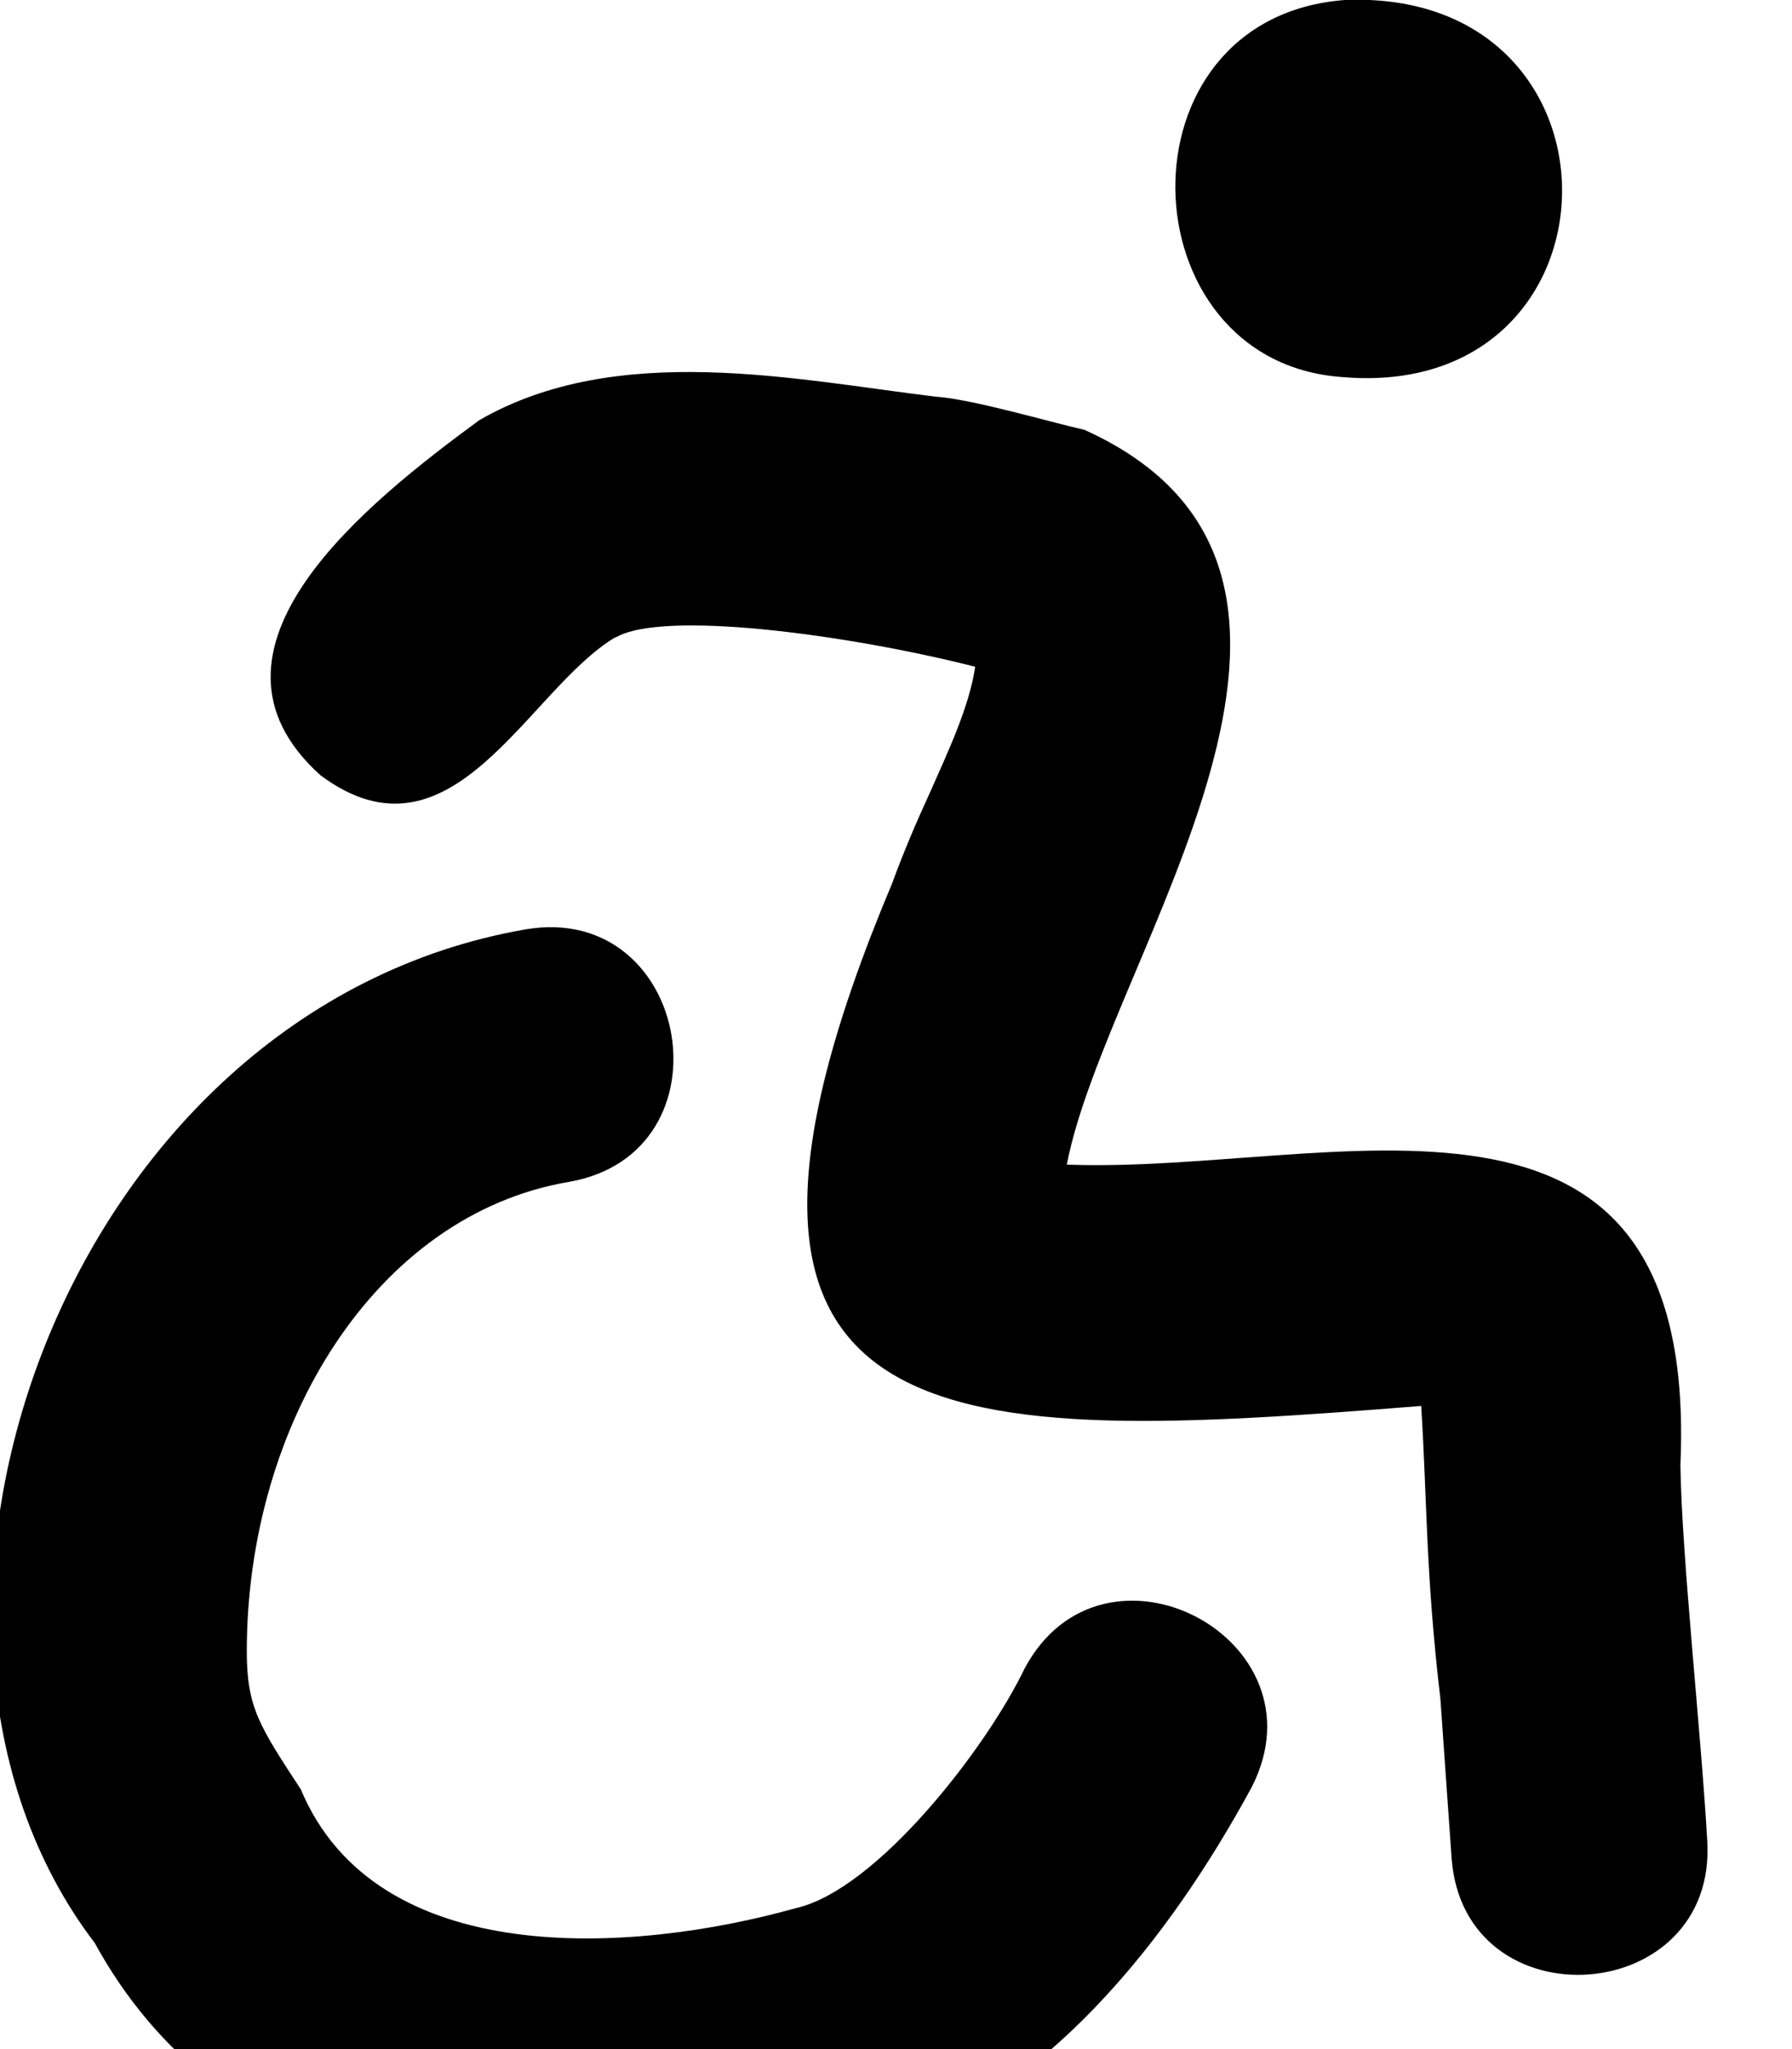 <svg xmlns="http://www.w3.org/2000/svg" viewBox="0 0 448 512"><!--! Font Awesome Pro 7.0.0 by @fontawesome - https://fontawesome.com License - https://fontawesome.com/license (Commercial License) Copyright 2025 Fonticons, Inc. --><path fill="currentColor" d="M335.4 94.2c72.3 6.4 74.4-97.2 .8-94.2-57.8 4.4-54.9 90.3-.8 94.2zM153.9 159.3c11.8-7 58.4-.7 89.9 7.3-1.5 10-6.6 20.8-11.3 31.4-3.5 7.6-6.8 15.4-9.5 22.8-60.1 142.8 15.1 139.8 132.3 130.5 1.5 23.9 1.1 41.8 4.8 73.2l2.8 39.8c3.1 41.7 66.6 37.3 63.9-4.5-1.5-26.6-6.4-71.2-6.7-93.8 4.7-107.5-86.8-72.5-153.4-75 10-52 83.9-147.7 4.4-183.6-8.9-2-28.1-7.7-37.3-8.3-34.8-4.2-79.5-14-114 5.9-27.6 20.3-74.7 57.2-39.7 88.7 33 24.6 51.8-21.5 73.8-34.5zm-11.6 136c41.2-7.2 30.5-70-10.8-63.1-115.2 19.9-169.4 172.6-107.8 253.3 38.9 71 128.5 70.5 191.3 53.3 45.9-12.8 77.9-55.4 97.9-92.2 19.1-37.2-37.2-66.6-56.8-29.6-9.4 19.6-36.8 55.2-57.2 59.8-41.2 11.5-104.8 15.4-123.7-29.7-10.4-15.9-13.5-20.5-13.5-34.5 0-56.6 32.1-109.1 80.6-117.3z"/></svg>